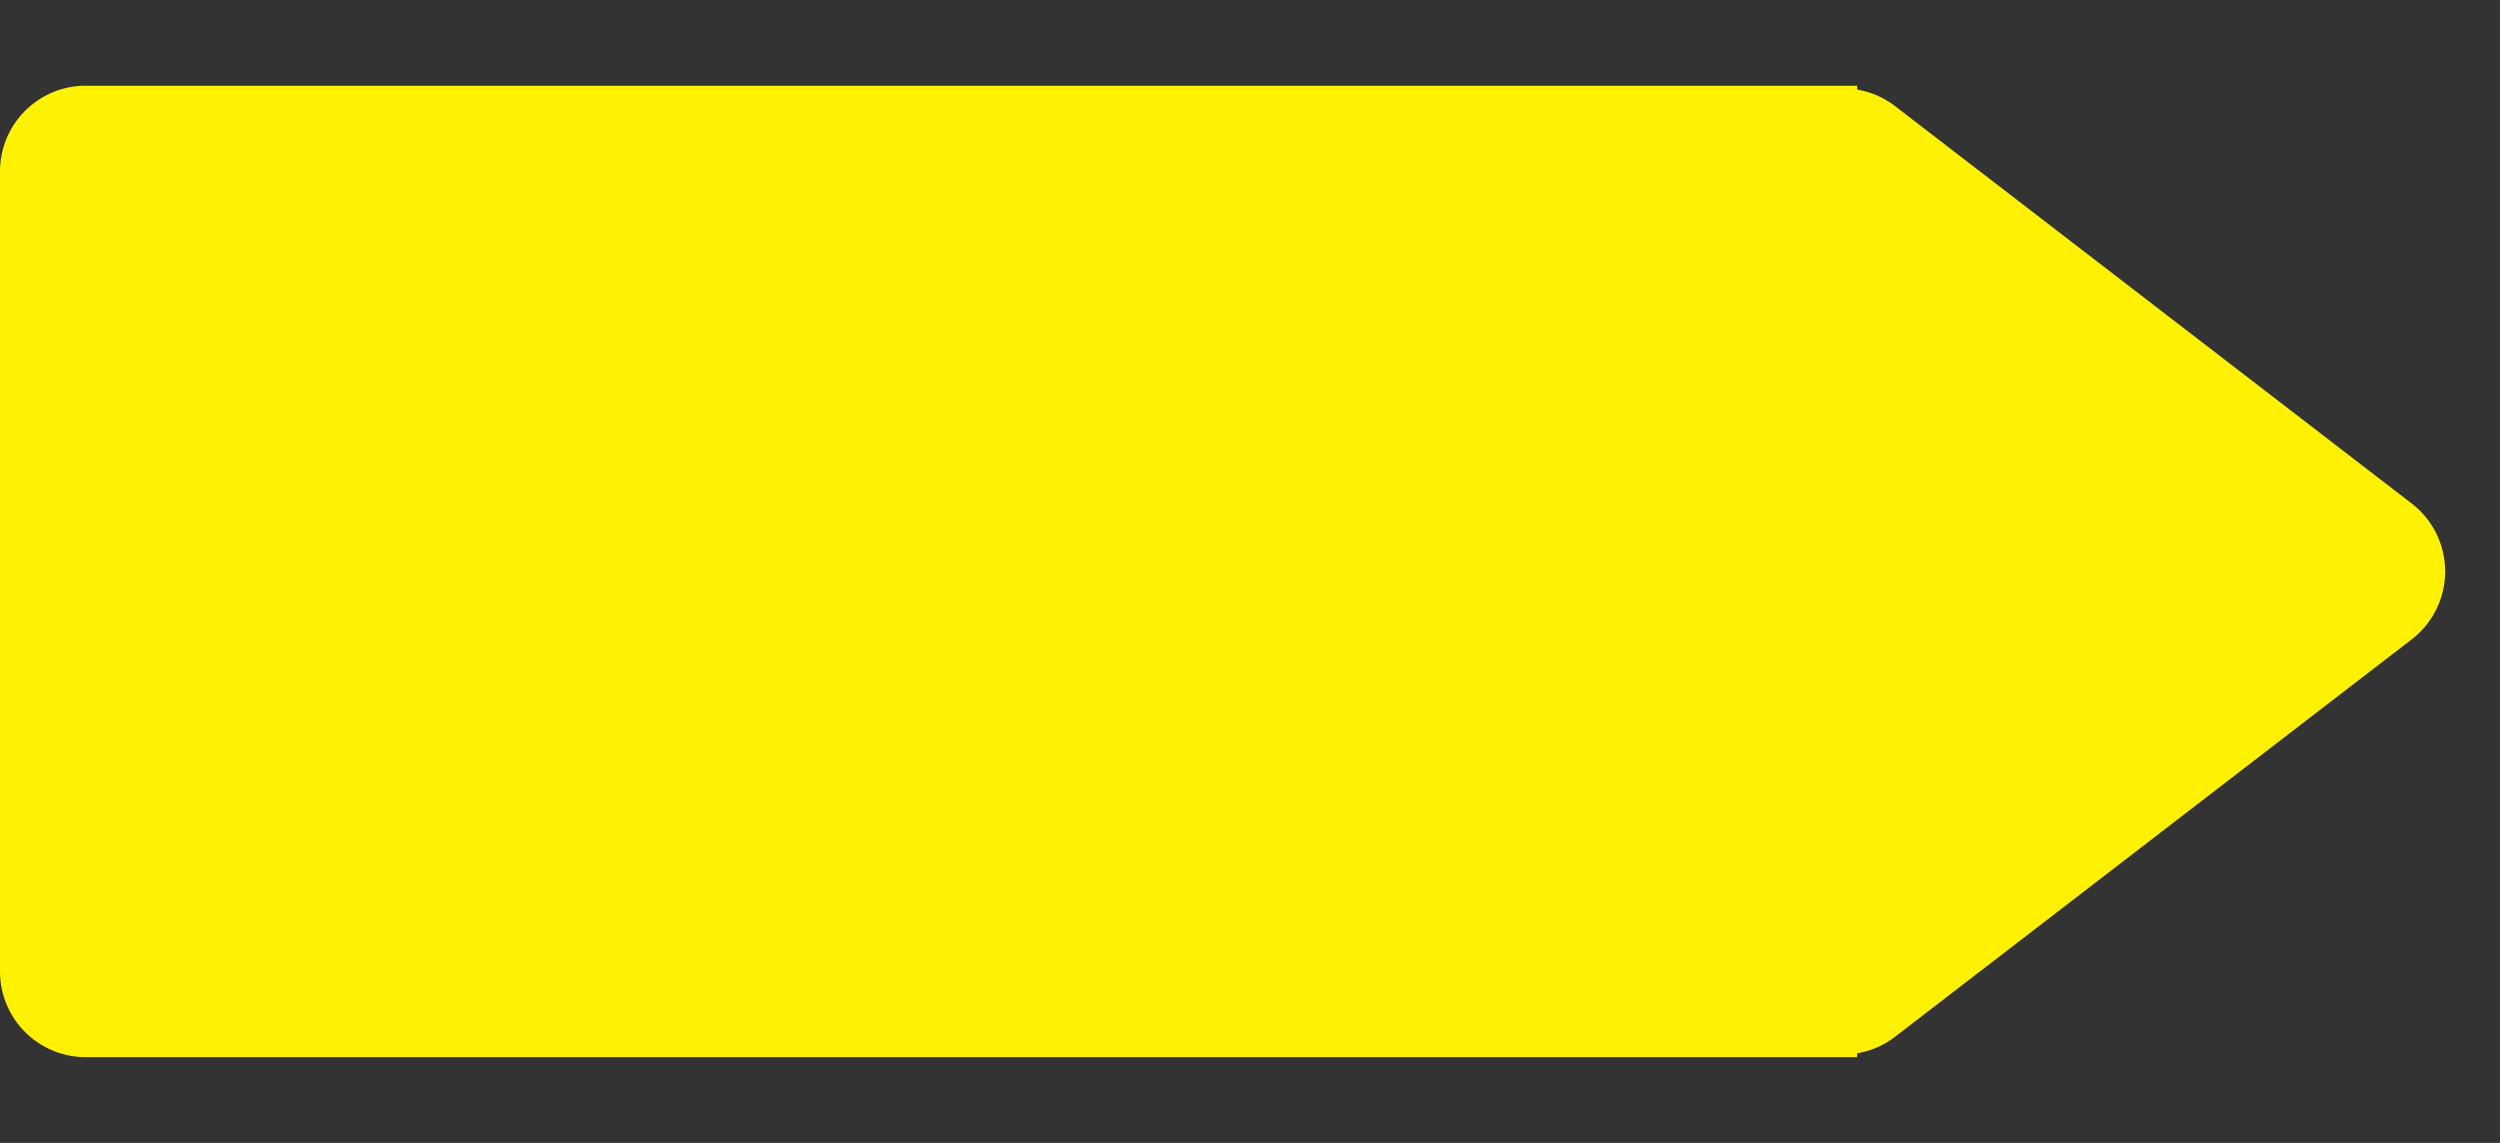 <svg xmlns="http://www.w3.org/2000/svg" width="87.5" height="40" viewBox="0 0 87.5 40"><rect x="0" y="0" width="87.5" height="40" fill="#333333" stroke="none"/><defs><style>.a{fill:#FEF202;}</style></defs><g transform="translate(1706 643) rotate(180)"><path class="a" d="M0,0H62a3,3,0,0,1,3,3V31a3,3,0,0,1-3,3H0a0,0,0,0,1,0,0V0A0,0,0,0,1,0,0Z" transform="translate(1641 606)"/><path class="a" d="M17.622,3.091a3,3,0,0,1,4.756,0l13.907,18.08A3,3,0,0,1,33.907,26H6.093a3,3,0,0,1-2.378-4.829Z" transform="translate(1618.5 643) rotate(-90)"/></g></svg>